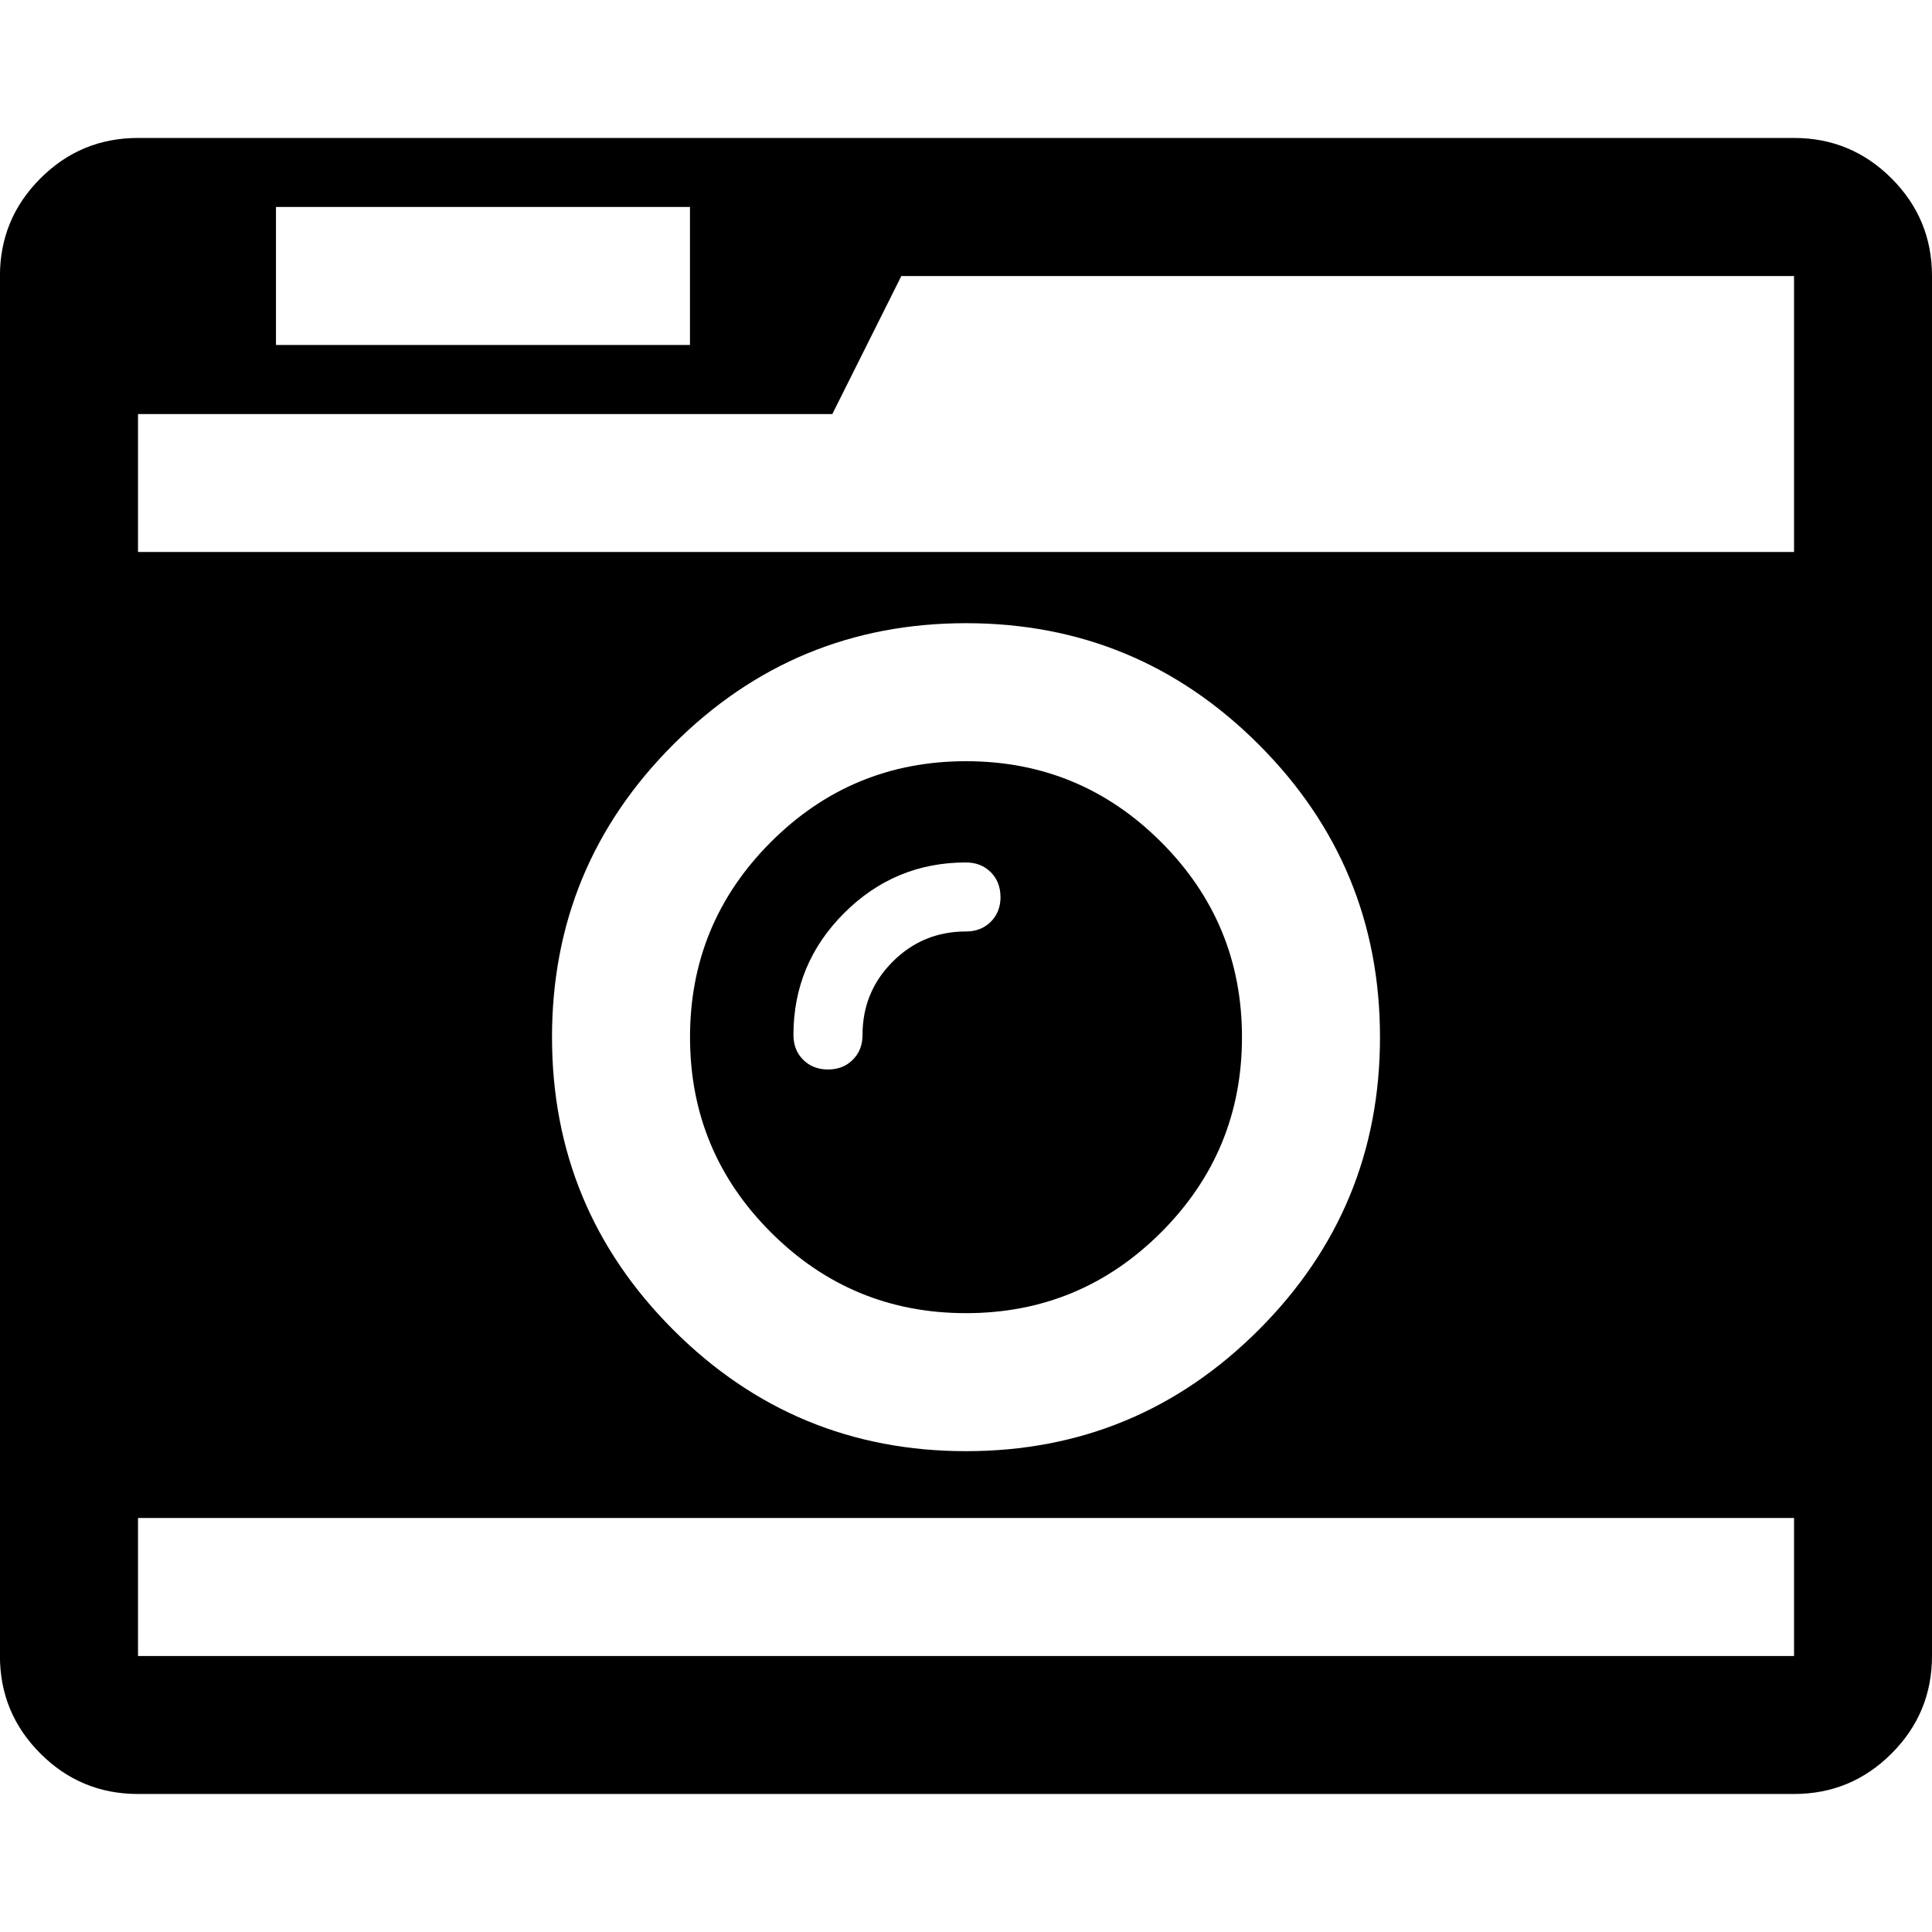 <svg fill="currentColor" version="1.1" xmlns="http://www.w3.org/2000/svg" width="32" height="32" viewBox="0 0 32 32"><path d="M16.571 14.857q0-0.25-0.161-0.411t-0.411-0.161q-1.179 0-2.018 0.839t-0.839 2.018q0 0.25 0.161 0.411t0.411 0.161 0.411-0.161 0.161-0.411q0-0.714 0.5-1.214t1.214-0.5q0.25 0 0.411-0.161t0.161-0.411zM20.571 17.179q0 1.893-1.339 3.232t-3.232 1.339-3.232-1.339-1.339-3.232 1.339-3.232 3.232-1.339 3.232 1.339 1.339 3.232zM2.286 27.429h27.429v-2.286h-27.429v2.286zM22.857 17.179q0-2.839-2.009-4.848t-4.848-2.009-4.848 2.009-2.009 4.848 2.009 4.848 4.848 2.009 4.848-2.009 2.009-4.848zM4.571 5.714h6.857v-2.286h-6.857v2.286zM2.286 9.143h27.429v-4.571h-14.786l-1.143 2.286h-11.5v2.286zM32 4.571v22.857q0 0.946-0.67 1.616t-1.616 0.67h-27.429q-0.946 0-1.616-0.67t-0.67-1.616v-22.857q0-0.946 0.67-1.616t1.616-0.67h27.429q0.946 0 1.616 0.67t0.67 1.616z"></path></svg>